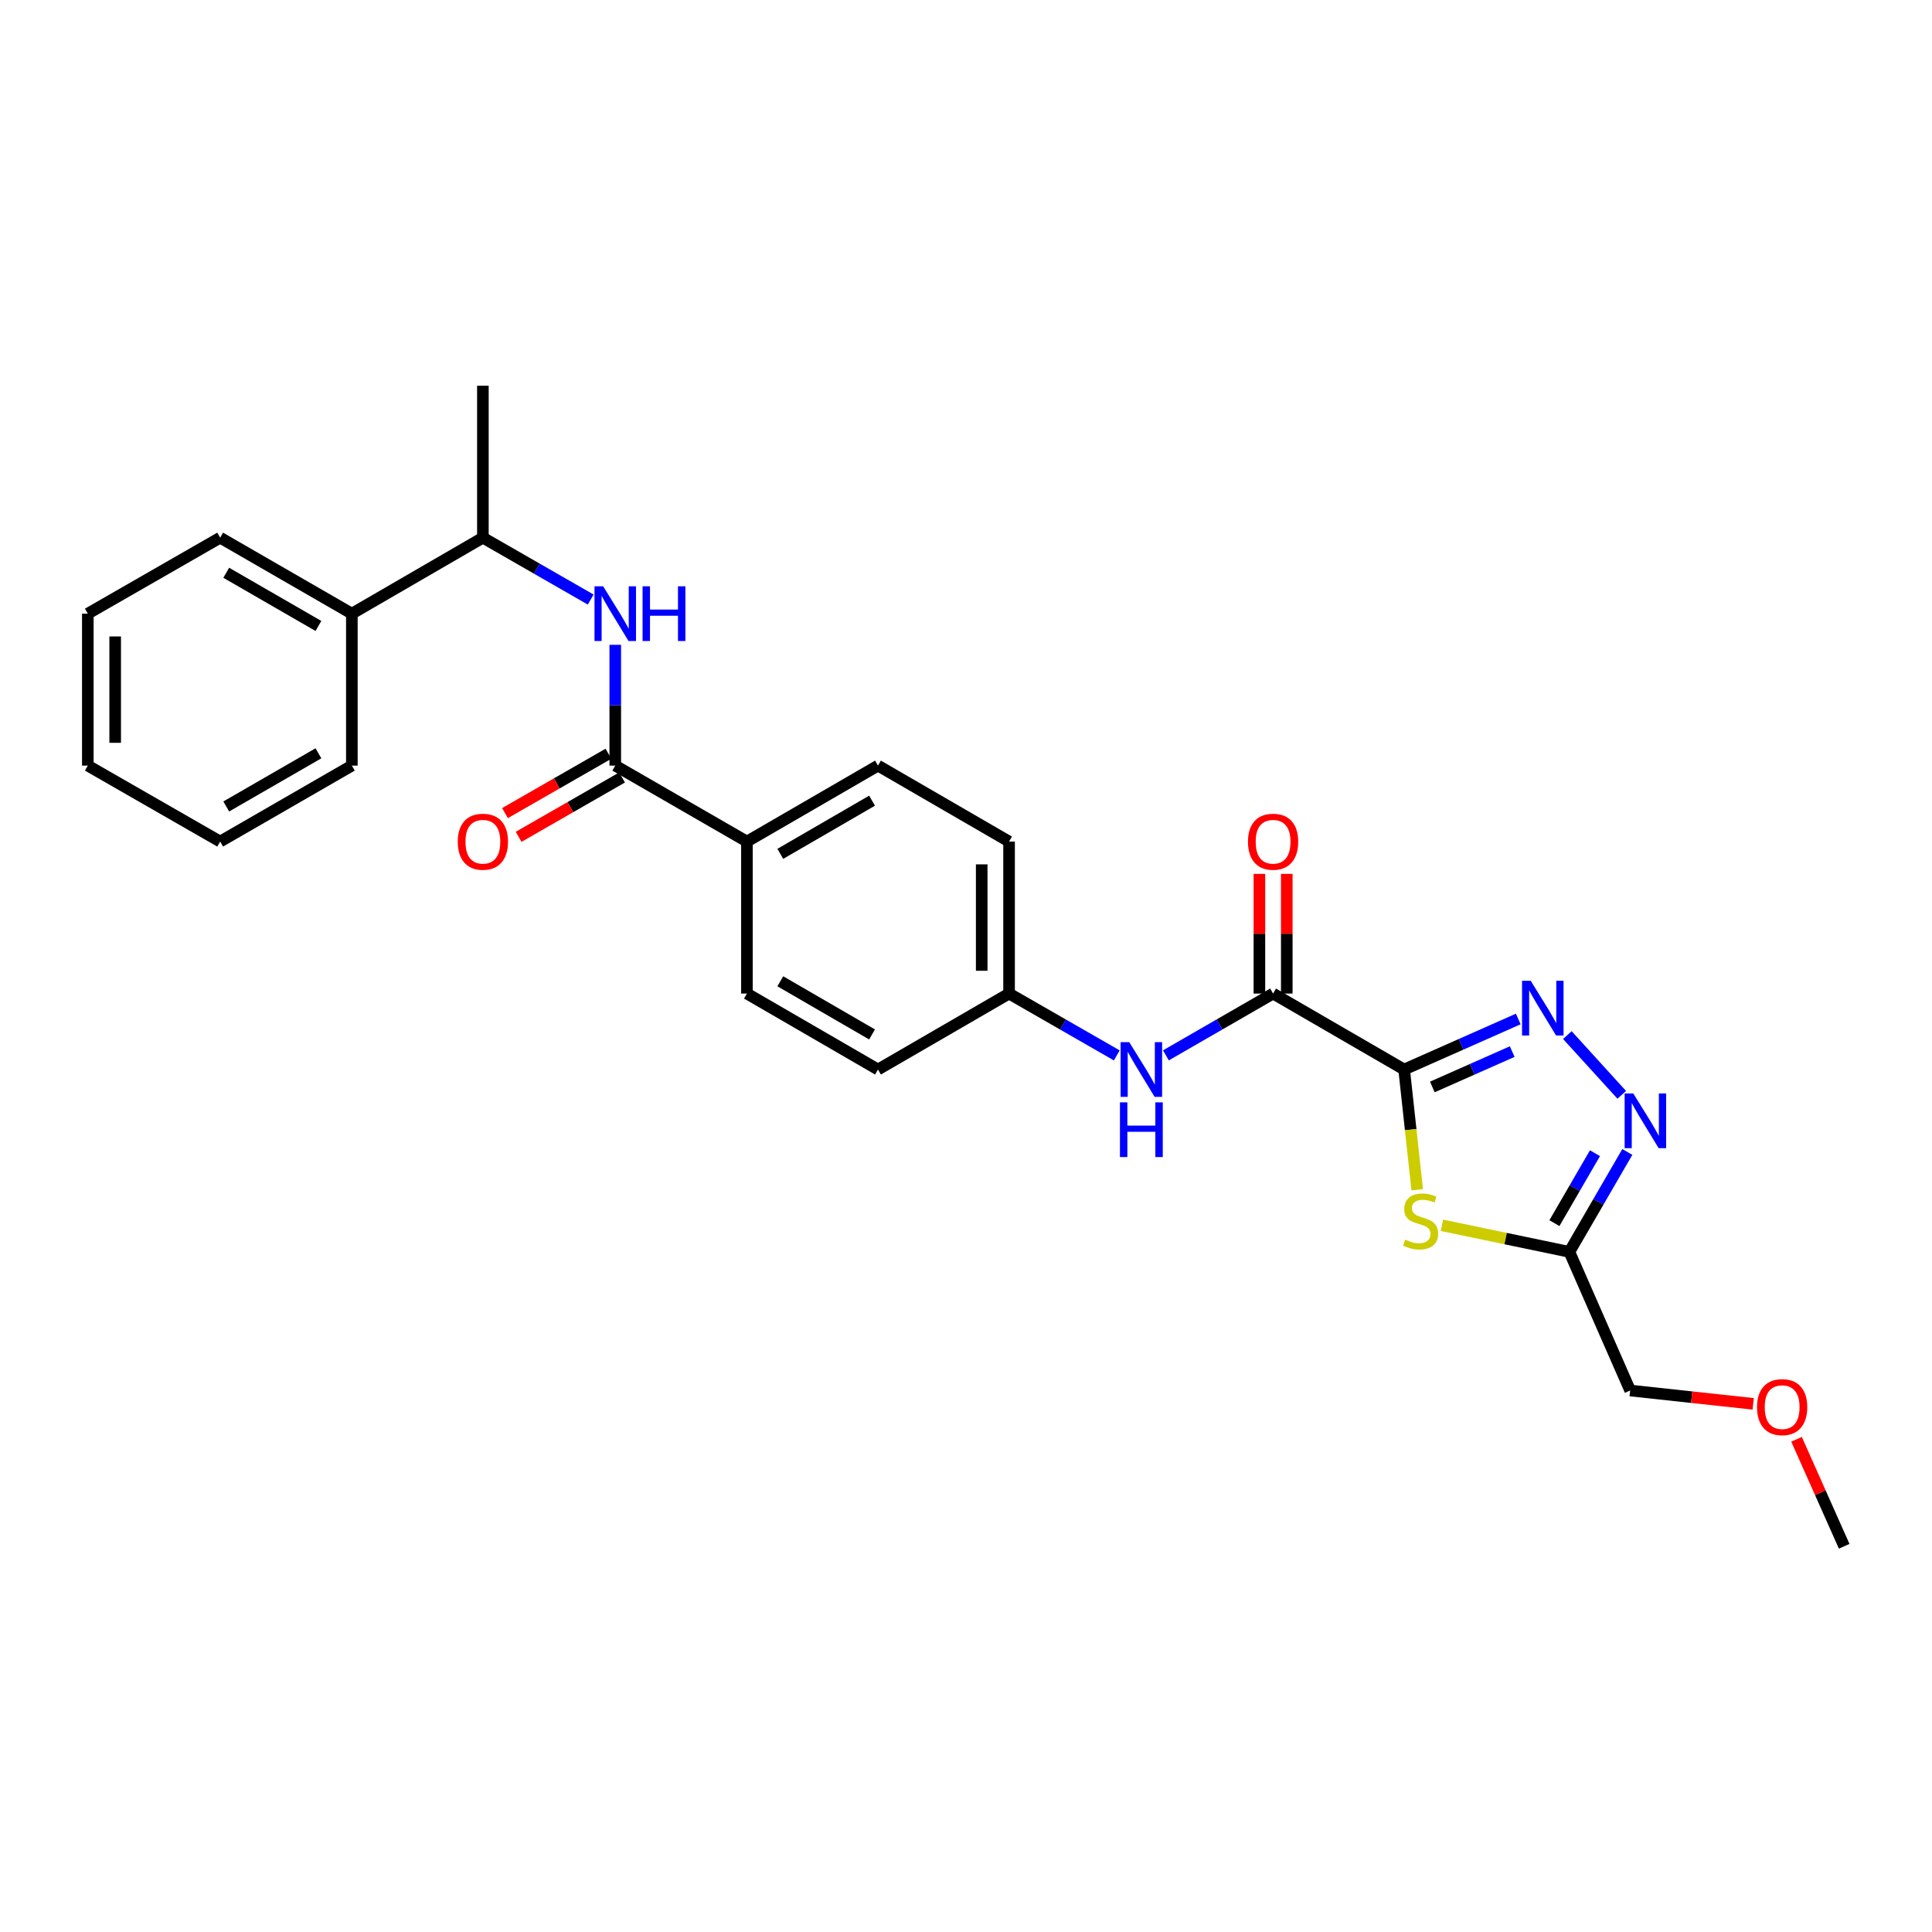 <?xml version='1.0' encoding='iso-8859-1'?>
<svg version='1.1' baseProfile='full'
              xmlns='http://www.w3.org/2000/svg'
                      xmlns:rdkit='http://www.rdkit.org/xml'
                      xmlns:xlink='http://www.w3.org/1999/xlink'
                  xml:space='preserve'
width='1000px' height='1000px' viewBox='0 0 1000 1000'>
<!-- END OF HEADER -->
<rect style='opacity:1.0;fill:#FFFFFF;stroke:none' width='1000' height='1000' x='0' y='0'> </rect>
<path class='bond-0' d='M 726.785,553.581 L 756.316,540.504' style='fill:none;fill-rule:evenodd;stroke:#000000;stroke-width:6px;stroke-linecap:butt;stroke-linejoin:miter;stroke-opacity:1' />
<path class='bond-0' d='M 756.316,540.504 L 785.846,527.427' style='fill:none;fill-rule:evenodd;stroke:#0000FF;stroke-width:6px;stroke-linecap:butt;stroke-linejoin:miter;stroke-opacity:1' />
<path class='bond-0' d='M 741.378,562.607 L 762.05,553.453' style='fill:none;fill-rule:evenodd;stroke:#000000;stroke-width:6px;stroke-linecap:butt;stroke-linejoin:miter;stroke-opacity:1' />
<path class='bond-0' d='M 762.05,553.453 L 782.721,544.299' style='fill:none;fill-rule:evenodd;stroke:#0000FF;stroke-width:6px;stroke-linecap:butt;stroke-linejoin:miter;stroke-opacity:1' />
<path class='bond-1' d='M 726.785,553.581 L 730.167,584.698' style='fill:none;fill-rule:evenodd;stroke:#000000;stroke-width:6px;stroke-linecap:butt;stroke-linejoin:miter;stroke-opacity:1' />
<path class='bond-1' d='M 730.167,584.698 L 733.549,615.816' style='fill:none;fill-rule:evenodd;stroke:#CCCC00;stroke-width:6px;stroke-linecap:butt;stroke-linejoin:miter;stroke-opacity:1' />
<path class='bond-3' d='M 726.785,553.581 L 658.948,514.265' style='fill:none;fill-rule:evenodd;stroke:#000000;stroke-width:6px;stroke-linecap:butt;stroke-linejoin:miter;stroke-opacity:1' />
<path class='bond-2' d='M 811.26,535.765 L 839.409,566.683' style='fill:none;fill-rule:evenodd;stroke:#0000FF;stroke-width:6px;stroke-linecap:butt;stroke-linejoin:miter;stroke-opacity:1' />
<path class='bond-4' d='M 746.345,634.209 L 779.327,641.087' style='fill:none;fill-rule:evenodd;stroke:#CCCC00;stroke-width:6px;stroke-linecap:butt;stroke-linejoin:miter;stroke-opacity:1' />
<path class='bond-4' d='M 779.327,641.087 L 812.309,647.964' style='fill:none;fill-rule:evenodd;stroke:#000000;stroke-width:6px;stroke-linecap:butt;stroke-linejoin:miter;stroke-opacity:1' />
<path class='bond-27' d='M 842.3,596.247 L 827.305,622.106' style='fill:none;fill-rule:evenodd;stroke:#0000FF;stroke-width:6px;stroke-linecap:butt;stroke-linejoin:miter;stroke-opacity:1' />
<path class='bond-27' d='M 827.305,622.106 L 812.309,647.964' style='fill:none;fill-rule:evenodd;stroke:#000000;stroke-width:6px;stroke-linecap:butt;stroke-linejoin:miter;stroke-opacity:1' />
<path class='bond-27' d='M 825.55,596.9 L 815.054,615.001' style='fill:none;fill-rule:evenodd;stroke:#0000FF;stroke-width:6px;stroke-linecap:butt;stroke-linejoin:miter;stroke-opacity:1' />
<path class='bond-27' d='M 815.054,615.001 L 804.557,633.102' style='fill:none;fill-rule:evenodd;stroke:#000000;stroke-width:6px;stroke-linecap:butt;stroke-linejoin:miter;stroke-opacity:1' />
<path class='bond-7' d='M 658.948,514.265 L 631.21,530.259' style='fill:none;fill-rule:evenodd;stroke:#000000;stroke-width:6px;stroke-linecap:butt;stroke-linejoin:miter;stroke-opacity:1' />
<path class='bond-7' d='M 631.21,530.259 L 603.472,546.253' style='fill:none;fill-rule:evenodd;stroke:#0000FF;stroke-width:6px;stroke-linecap:butt;stroke-linejoin:miter;stroke-opacity:1' />
<path class='bond-10' d='M 666.029,514.265 L 666.029,483.292' style='fill:none;fill-rule:evenodd;stroke:#000000;stroke-width:6px;stroke-linecap:butt;stroke-linejoin:miter;stroke-opacity:1' />
<path class='bond-10' d='M 666.029,483.292 L 666.029,452.32' style='fill:none;fill-rule:evenodd;stroke:#FF0000;stroke-width:6px;stroke-linecap:butt;stroke-linejoin:miter;stroke-opacity:1' />
<path class='bond-10' d='M 651.867,514.265 L 651.867,483.292' style='fill:none;fill-rule:evenodd;stroke:#000000;stroke-width:6px;stroke-linecap:butt;stroke-linejoin:miter;stroke-opacity:1' />
<path class='bond-10' d='M 651.867,483.292 L 651.867,452.32' style='fill:none;fill-rule:evenodd;stroke:#FF0000;stroke-width:6px;stroke-linecap:butt;stroke-linejoin:miter;stroke-opacity:1' />
<path class='bond-18' d='M 812.309,647.964 L 843.773,719.727' style='fill:none;fill-rule:evenodd;stroke:#000000;stroke-width:6px;stroke-linecap:butt;stroke-linejoin:miter;stroke-opacity:1' />
<path class='bond-5' d='M 318.456,396.277 L 386.608,435.593' style='fill:none;fill-rule:evenodd;stroke:#000000;stroke-width:6px;stroke-linecap:butt;stroke-linejoin:miter;stroke-opacity:1' />
<path class='bond-6' d='M 318.456,396.277 L 318.456,365.016' style='fill:none;fill-rule:evenodd;stroke:#000000;stroke-width:6px;stroke-linecap:butt;stroke-linejoin:miter;stroke-opacity:1' />
<path class='bond-6' d='M 318.456,365.016 L 318.456,333.756' style='fill:none;fill-rule:evenodd;stroke:#0000FF;stroke-width:6px;stroke-linecap:butt;stroke-linejoin:miter;stroke-opacity:1' />
<path class='bond-11' d='M 314.931,390.135 L 288.162,405.497' style='fill:none;fill-rule:evenodd;stroke:#000000;stroke-width:6px;stroke-linecap:butt;stroke-linejoin:miter;stroke-opacity:1' />
<path class='bond-11' d='M 288.162,405.497 L 261.392,420.858' style='fill:none;fill-rule:evenodd;stroke:#FF0000;stroke-width:6px;stroke-linecap:butt;stroke-linejoin:miter;stroke-opacity:1' />
<path class='bond-11' d='M 321.98,402.419 L 295.21,417.78' style='fill:none;fill-rule:evenodd;stroke:#000000;stroke-width:6px;stroke-linecap:butt;stroke-linejoin:miter;stroke-opacity:1' />
<path class='bond-11' d='M 295.21,417.78 L 268.441,433.142' style='fill:none;fill-rule:evenodd;stroke:#FF0000;stroke-width:6px;stroke-linecap:butt;stroke-linejoin:miter;stroke-opacity:1' />
<path class='bond-9' d='M 305.741,310.33 L 277.841,294.314' style='fill:none;fill-rule:evenodd;stroke:#0000FF;stroke-width:6px;stroke-linecap:butt;stroke-linejoin:miter;stroke-opacity:1' />
<path class='bond-9' d='M 277.841,294.314 L 249.942,278.298' style='fill:none;fill-rule:evenodd;stroke:#000000;stroke-width:6px;stroke-linecap:butt;stroke-linejoin:miter;stroke-opacity:1' />
<path class='bond-15' d='M 578.05,546.281 L 550.17,530.273' style='fill:none;fill-rule:evenodd;stroke:#0000FF;stroke-width:6px;stroke-linecap:butt;stroke-linejoin:miter;stroke-opacity:1' />
<path class='bond-15' d='M 550.17,530.273 L 522.29,514.265' style='fill:none;fill-rule:evenodd;stroke:#000000;stroke-width:6px;stroke-linecap:butt;stroke-linejoin:miter;stroke-opacity:1' />
<path class='bond-8' d='M 386.608,435.593 L 454.445,396.277' style='fill:none;fill-rule:evenodd;stroke:#000000;stroke-width:6px;stroke-linecap:butt;stroke-linejoin:miter;stroke-opacity:1' />
<path class='bond-8' d='M 403.885,441.949 L 451.371,414.428' style='fill:none;fill-rule:evenodd;stroke:#000000;stroke-width:6px;stroke-linecap:butt;stroke-linejoin:miter;stroke-opacity:1' />
<path class='bond-28' d='M 386.608,435.593 L 386.608,514.265' style='fill:none;fill-rule:evenodd;stroke:#000000;stroke-width:6px;stroke-linecap:butt;stroke-linejoin:miter;stroke-opacity:1' />
<path class='bond-12' d='M 249.942,278.298 L 182.12,317.629' style='fill:none;fill-rule:evenodd;stroke:#000000;stroke-width:6px;stroke-linecap:butt;stroke-linejoin:miter;stroke-opacity:1' />
<path class='bond-20' d='M 249.942,278.298 L 249.942,199.65' style='fill:none;fill-rule:evenodd;stroke:#000000;stroke-width:6px;stroke-linecap:butt;stroke-linejoin:miter;stroke-opacity:1' />
<path class='bond-21' d='M 182.12,317.629 L 113.953,278.298' style='fill:none;fill-rule:evenodd;stroke:#000000;stroke-width:6px;stroke-linecap:butt;stroke-linejoin:miter;stroke-opacity:1' />
<path class='bond-21' d='M 164.817,323.997 L 117.1,296.464' style='fill:none;fill-rule:evenodd;stroke:#000000;stroke-width:6px;stroke-linecap:butt;stroke-linejoin:miter;stroke-opacity:1' />
<path class='bond-22' d='M 182.12,317.629 L 182.12,396.277' style='fill:none;fill-rule:evenodd;stroke:#000000;stroke-width:6px;stroke-linecap:butt;stroke-linejoin:miter;stroke-opacity:1' />
<path class='bond-13' d='M 386.608,514.265 L 454.445,553.581' style='fill:none;fill-rule:evenodd;stroke:#000000;stroke-width:6px;stroke-linecap:butt;stroke-linejoin:miter;stroke-opacity:1' />
<path class='bond-13' d='M 403.885,507.909 L 451.371,535.43' style='fill:none;fill-rule:evenodd;stroke:#000000;stroke-width:6px;stroke-linecap:butt;stroke-linejoin:miter;stroke-opacity:1' />
<path class='bond-14' d='M 454.445,396.277 L 522.29,435.593' style='fill:none;fill-rule:evenodd;stroke:#000000;stroke-width:6px;stroke-linecap:butt;stroke-linejoin:miter;stroke-opacity:1' />
<path class='bond-16' d='M 522.29,514.265 L 454.445,553.581' style='fill:none;fill-rule:evenodd;stroke:#000000;stroke-width:6px;stroke-linecap:butt;stroke-linejoin:miter;stroke-opacity:1' />
<path class='bond-17' d='M 522.29,514.265 L 522.29,435.593' style='fill:none;fill-rule:evenodd;stroke:#000000;stroke-width:6px;stroke-linecap:butt;stroke-linejoin:miter;stroke-opacity:1' />
<path class='bond-17' d='M 508.128,502.464 L 508.128,447.394' style='fill:none;fill-rule:evenodd;stroke:#000000;stroke-width:6px;stroke-linecap:butt;stroke-linejoin:miter;stroke-opacity:1' />
<path class='bond-19' d='M 843.773,719.727 L 875.616,723.177' style='fill:none;fill-rule:evenodd;stroke:#000000;stroke-width:6px;stroke-linecap:butt;stroke-linejoin:miter;stroke-opacity:1' />
<path class='bond-19' d='M 875.616,723.177 L 907.458,726.626' style='fill:none;fill-rule:evenodd;stroke:#FF0000;stroke-width:6px;stroke-linecap:butt;stroke-linejoin:miter;stroke-opacity:1' />
<path class='bond-23' d='M 929.888,744.982 L 942.217,772.666' style='fill:none;fill-rule:evenodd;stroke:#FF0000;stroke-width:6px;stroke-linecap:butt;stroke-linejoin:miter;stroke-opacity:1' />
<path class='bond-23' d='M 942.217,772.666 L 954.545,800.35' style='fill:none;fill-rule:evenodd;stroke:#000000;stroke-width:6px;stroke-linecap:butt;stroke-linejoin:miter;stroke-opacity:1' />
<path class='bond-25' d='M 113.953,278.298 L 45.455,317.629' style='fill:none;fill-rule:evenodd;stroke:#000000;stroke-width:6px;stroke-linecap:butt;stroke-linejoin:miter;stroke-opacity:1' />
<path class='bond-24' d='M 182.12,396.277 L 113.953,435.593' style='fill:none;fill-rule:evenodd;stroke:#000000;stroke-width:6px;stroke-linecap:butt;stroke-linejoin:miter;stroke-opacity:1' />
<path class='bond-24' d='M 164.82,389.907 L 117.102,417.428' style='fill:none;fill-rule:evenodd;stroke:#000000;stroke-width:6px;stroke-linecap:butt;stroke-linejoin:miter;stroke-opacity:1' />
<path class='bond-26' d='M 113.953,435.593 L 45.455,396.277' style='fill:none;fill-rule:evenodd;stroke:#000000;stroke-width:6px;stroke-linecap:butt;stroke-linejoin:miter;stroke-opacity:1' />
<path class='bond-29' d='M 45.455,317.629 L 45.455,396.277' style='fill:none;fill-rule:evenodd;stroke:#000000;stroke-width:6px;stroke-linecap:butt;stroke-linejoin:miter;stroke-opacity:1' />
<path class='bond-29' d='M 59.617,329.427 L 59.617,384.48' style='fill:none;fill-rule:evenodd;stroke:#000000;stroke-width:6px;stroke-linecap:butt;stroke-linejoin:miter;stroke-opacity:1' />
<path  class='atom-1' d='M 792.288 507.642
L 801.568 522.642
Q 802.488 524.122, 803.968 526.802
Q 805.448 529.482, 805.528 529.642
L 805.528 507.642
L 809.288 507.642
L 809.288 535.962
L 805.408 535.962
L 795.448 519.562
Q 794.288 517.642, 793.048 515.442
Q 791.848 513.242, 791.488 512.562
L 791.488 535.962
L 787.808 535.962
L 787.808 507.642
L 792.288 507.642
' fill='#0000FF'/>
<path  class='atom-2' d='M 727.298 641.626
Q 727.618 641.746, 728.938 642.306
Q 730.258 642.866, 731.698 643.226
Q 733.178 643.546, 734.618 643.546
Q 737.298 643.546, 738.858 642.266
Q 740.418 640.946, 740.418 638.666
Q 740.418 637.106, 739.618 636.146
Q 738.858 635.186, 737.658 634.666
Q 736.458 634.146, 734.458 633.546
Q 731.938 632.786, 730.418 632.066
Q 728.938 631.346, 727.858 629.826
Q 726.818 628.306, 726.818 625.746
Q 726.818 622.186, 729.218 619.986
Q 731.658 617.786, 736.458 617.786
Q 739.738 617.786, 743.458 619.346
L 742.538 622.426
Q 739.138 621.026, 736.578 621.026
Q 733.818 621.026, 732.298 622.186
Q 730.778 623.306, 730.818 625.266
Q 730.818 626.786, 731.578 627.706
Q 732.378 628.626, 733.498 629.146
Q 734.658 629.666, 736.578 630.266
Q 739.138 631.066, 740.658 631.866
Q 742.178 632.666, 743.258 634.306
Q 744.378 635.906, 744.378 638.666
Q 744.378 642.586, 741.738 644.706
Q 739.138 646.786, 734.778 646.786
Q 732.258 646.786, 730.338 646.226
Q 728.458 645.706, 726.218 644.786
L 727.298 641.626
' fill='#CCCC00'/>
<path  class='atom-3' d='M 845.389 565.967
L 854.669 580.967
Q 855.589 582.447, 857.069 585.127
Q 858.549 587.807, 858.629 587.967
L 858.629 565.967
L 862.389 565.967
L 862.389 594.287
L 858.509 594.287
L 848.549 577.887
Q 847.389 575.967, 846.149 573.767
Q 844.949 571.567, 844.589 570.887
L 844.589 594.287
L 840.909 594.287
L 840.909 565.967
L 845.389 565.967
' fill='#0000FF'/>
<path  class='atom-7' d='M 312.196 303.469
L 321.476 318.469
Q 322.396 319.949, 323.876 322.629
Q 325.356 325.309, 325.436 325.469
L 325.436 303.469
L 329.196 303.469
L 329.196 331.789
L 325.316 331.789
L 315.356 315.389
Q 314.196 313.469, 312.956 311.269
Q 311.756 309.069, 311.396 308.389
L 311.396 331.789
L 307.716 331.789
L 307.716 303.469
L 312.196 303.469
' fill='#0000FF'/>
<path  class='atom-7' d='M 332.596 303.469
L 336.436 303.469
L 336.436 315.509
L 350.916 315.509
L 350.916 303.469
L 354.756 303.469
L 354.756 331.789
L 350.916 331.789
L 350.916 318.709
L 336.436 318.709
L 336.436 331.789
L 332.596 331.789
L 332.596 303.469
' fill='#0000FF'/>
<path  class='atom-8' d='M 584.504 539.421
L 593.784 554.421
Q 594.704 555.901, 596.184 558.581
Q 597.664 561.261, 597.744 561.421
L 597.744 539.421
L 601.504 539.421
L 601.504 567.741
L 597.624 567.741
L 587.664 551.341
Q 586.504 549.421, 585.264 547.221
Q 584.064 545.021, 583.704 544.341
L 583.704 567.741
L 580.024 567.741
L 580.024 539.421
L 584.504 539.421
' fill='#0000FF'/>
<path  class='atom-8' d='M 579.684 570.573
L 583.524 570.573
L 583.524 582.613
L 598.004 582.613
L 598.004 570.573
L 601.844 570.573
L 601.844 598.893
L 598.004 598.893
L 598.004 585.813
L 583.524 585.813
L 583.524 598.893
L 579.684 598.893
L 579.684 570.573
' fill='#0000FF'/>
<path  class='atom-11' d='M 645.948 435.673
Q 645.948 428.873, 649.308 425.073
Q 652.668 421.273, 658.948 421.273
Q 665.228 421.273, 668.588 425.073
Q 671.948 428.873, 671.948 435.673
Q 671.948 442.553, 668.548 446.473
Q 665.148 450.353, 658.948 450.353
Q 652.708 450.353, 649.308 446.473
Q 645.948 442.593, 645.948 435.673
M 658.948 447.153
Q 663.268 447.153, 665.588 444.273
Q 667.948 441.353, 667.948 435.673
Q 667.948 430.113, 665.588 427.313
Q 663.268 424.473, 658.948 424.473
Q 654.628 424.473, 652.268 427.273
Q 649.948 430.073, 649.948 435.673
Q 649.948 441.393, 652.268 444.273
Q 654.628 447.153, 658.948 447.153
' fill='#FF0000'/>
<path  class='atom-12' d='M 236.942 435.673
Q 236.942 428.873, 240.302 425.073
Q 243.662 421.273, 249.942 421.273
Q 256.222 421.273, 259.582 425.073
Q 262.942 428.873, 262.942 435.673
Q 262.942 442.553, 259.542 446.473
Q 256.142 450.353, 249.942 450.353
Q 243.702 450.353, 240.302 446.473
Q 236.942 442.593, 236.942 435.673
M 249.942 447.153
Q 254.262 447.153, 256.582 444.273
Q 258.942 441.353, 258.942 435.673
Q 258.942 430.113, 256.582 427.313
Q 254.262 424.473, 249.942 424.473
Q 245.622 424.473, 243.262 427.273
Q 240.942 430.073, 240.942 435.673
Q 240.942 441.393, 243.262 444.273
Q 245.622 447.153, 249.942 447.153
' fill='#FF0000'/>
<path  class='atom-20' d='M 909.436 728.328
Q 909.436 721.528, 912.796 717.728
Q 916.156 713.928, 922.436 713.928
Q 928.716 713.928, 932.076 717.728
Q 935.436 721.528, 935.436 728.328
Q 935.436 735.208, 932.036 739.128
Q 928.636 743.008, 922.436 743.008
Q 916.196 743.008, 912.796 739.128
Q 909.436 735.248, 909.436 728.328
M 922.436 739.808
Q 926.756 739.808, 929.076 736.928
Q 931.436 734.008, 931.436 728.328
Q 931.436 722.768, 929.076 719.968
Q 926.756 717.128, 922.436 717.128
Q 918.116 717.128, 915.756 719.928
Q 913.436 722.728, 913.436 728.328
Q 913.436 734.048, 915.756 736.928
Q 918.116 739.808, 922.436 739.808
' fill='#FF0000'/>
</svg>
